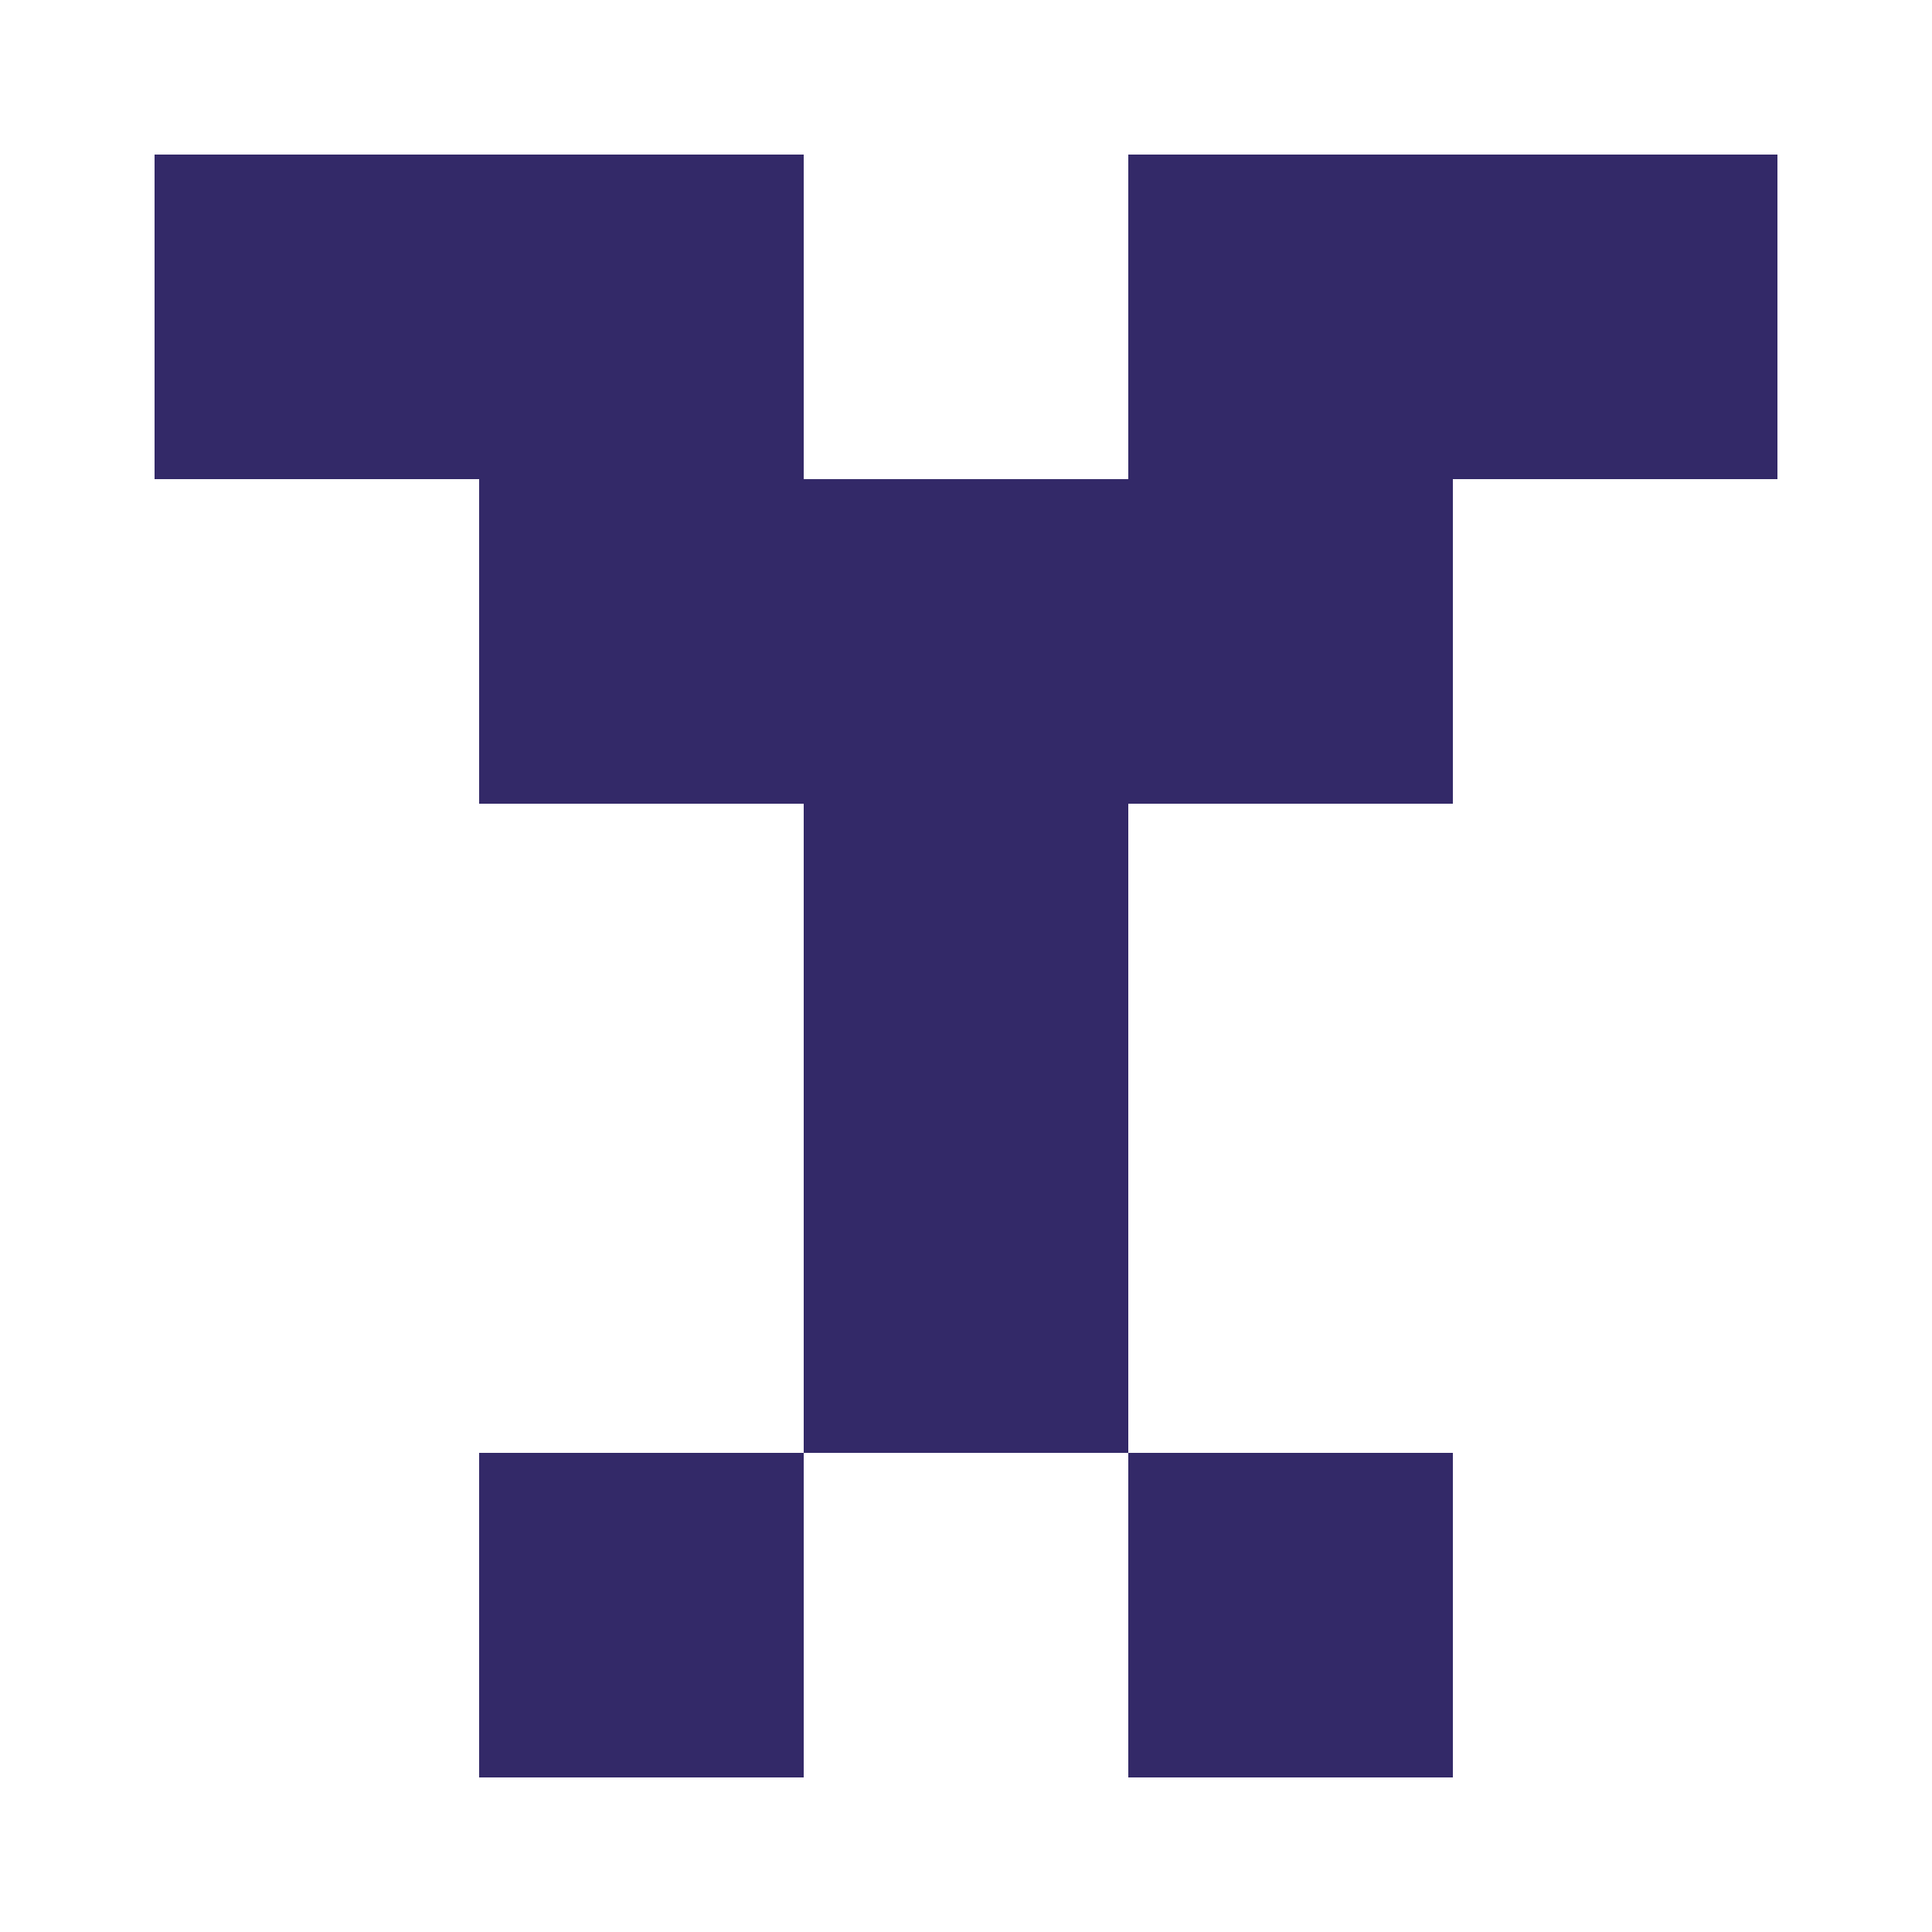 <?xml version="1.0" encoding="UTF-8"?><svg xmlns="http://www.w3.org/2000/svg" width="125" height="125" viewBox="0 0 125 125" role="img" aria-label="Avatar"><rect x="10" y="10" width="21" height="21" fill="#332968"/><rect x="31" y="10" width="21" height="21" fill="#332968"/><rect x="73" y="10" width="21" height="21" fill="#332968"/><rect x="94" y="10" width="21" height="21" fill="#332968"/><rect x="31" y="31" width="21" height="21" fill="#332968"/><rect x="52" y="31" width="21" height="21" fill="#332968"/><rect x="73" y="31" width="21" height="21" fill="#332968"/><rect x="52" y="52" width="21" height="21" fill="#332968"/><rect x="52" y="73" width="21" height="21" fill="#332968"/><rect x="31" y="94" width="21" height="21" fill="#332968"/><rect x="73" y="94" width="21" height="21" fill="#332968"/></svg>
